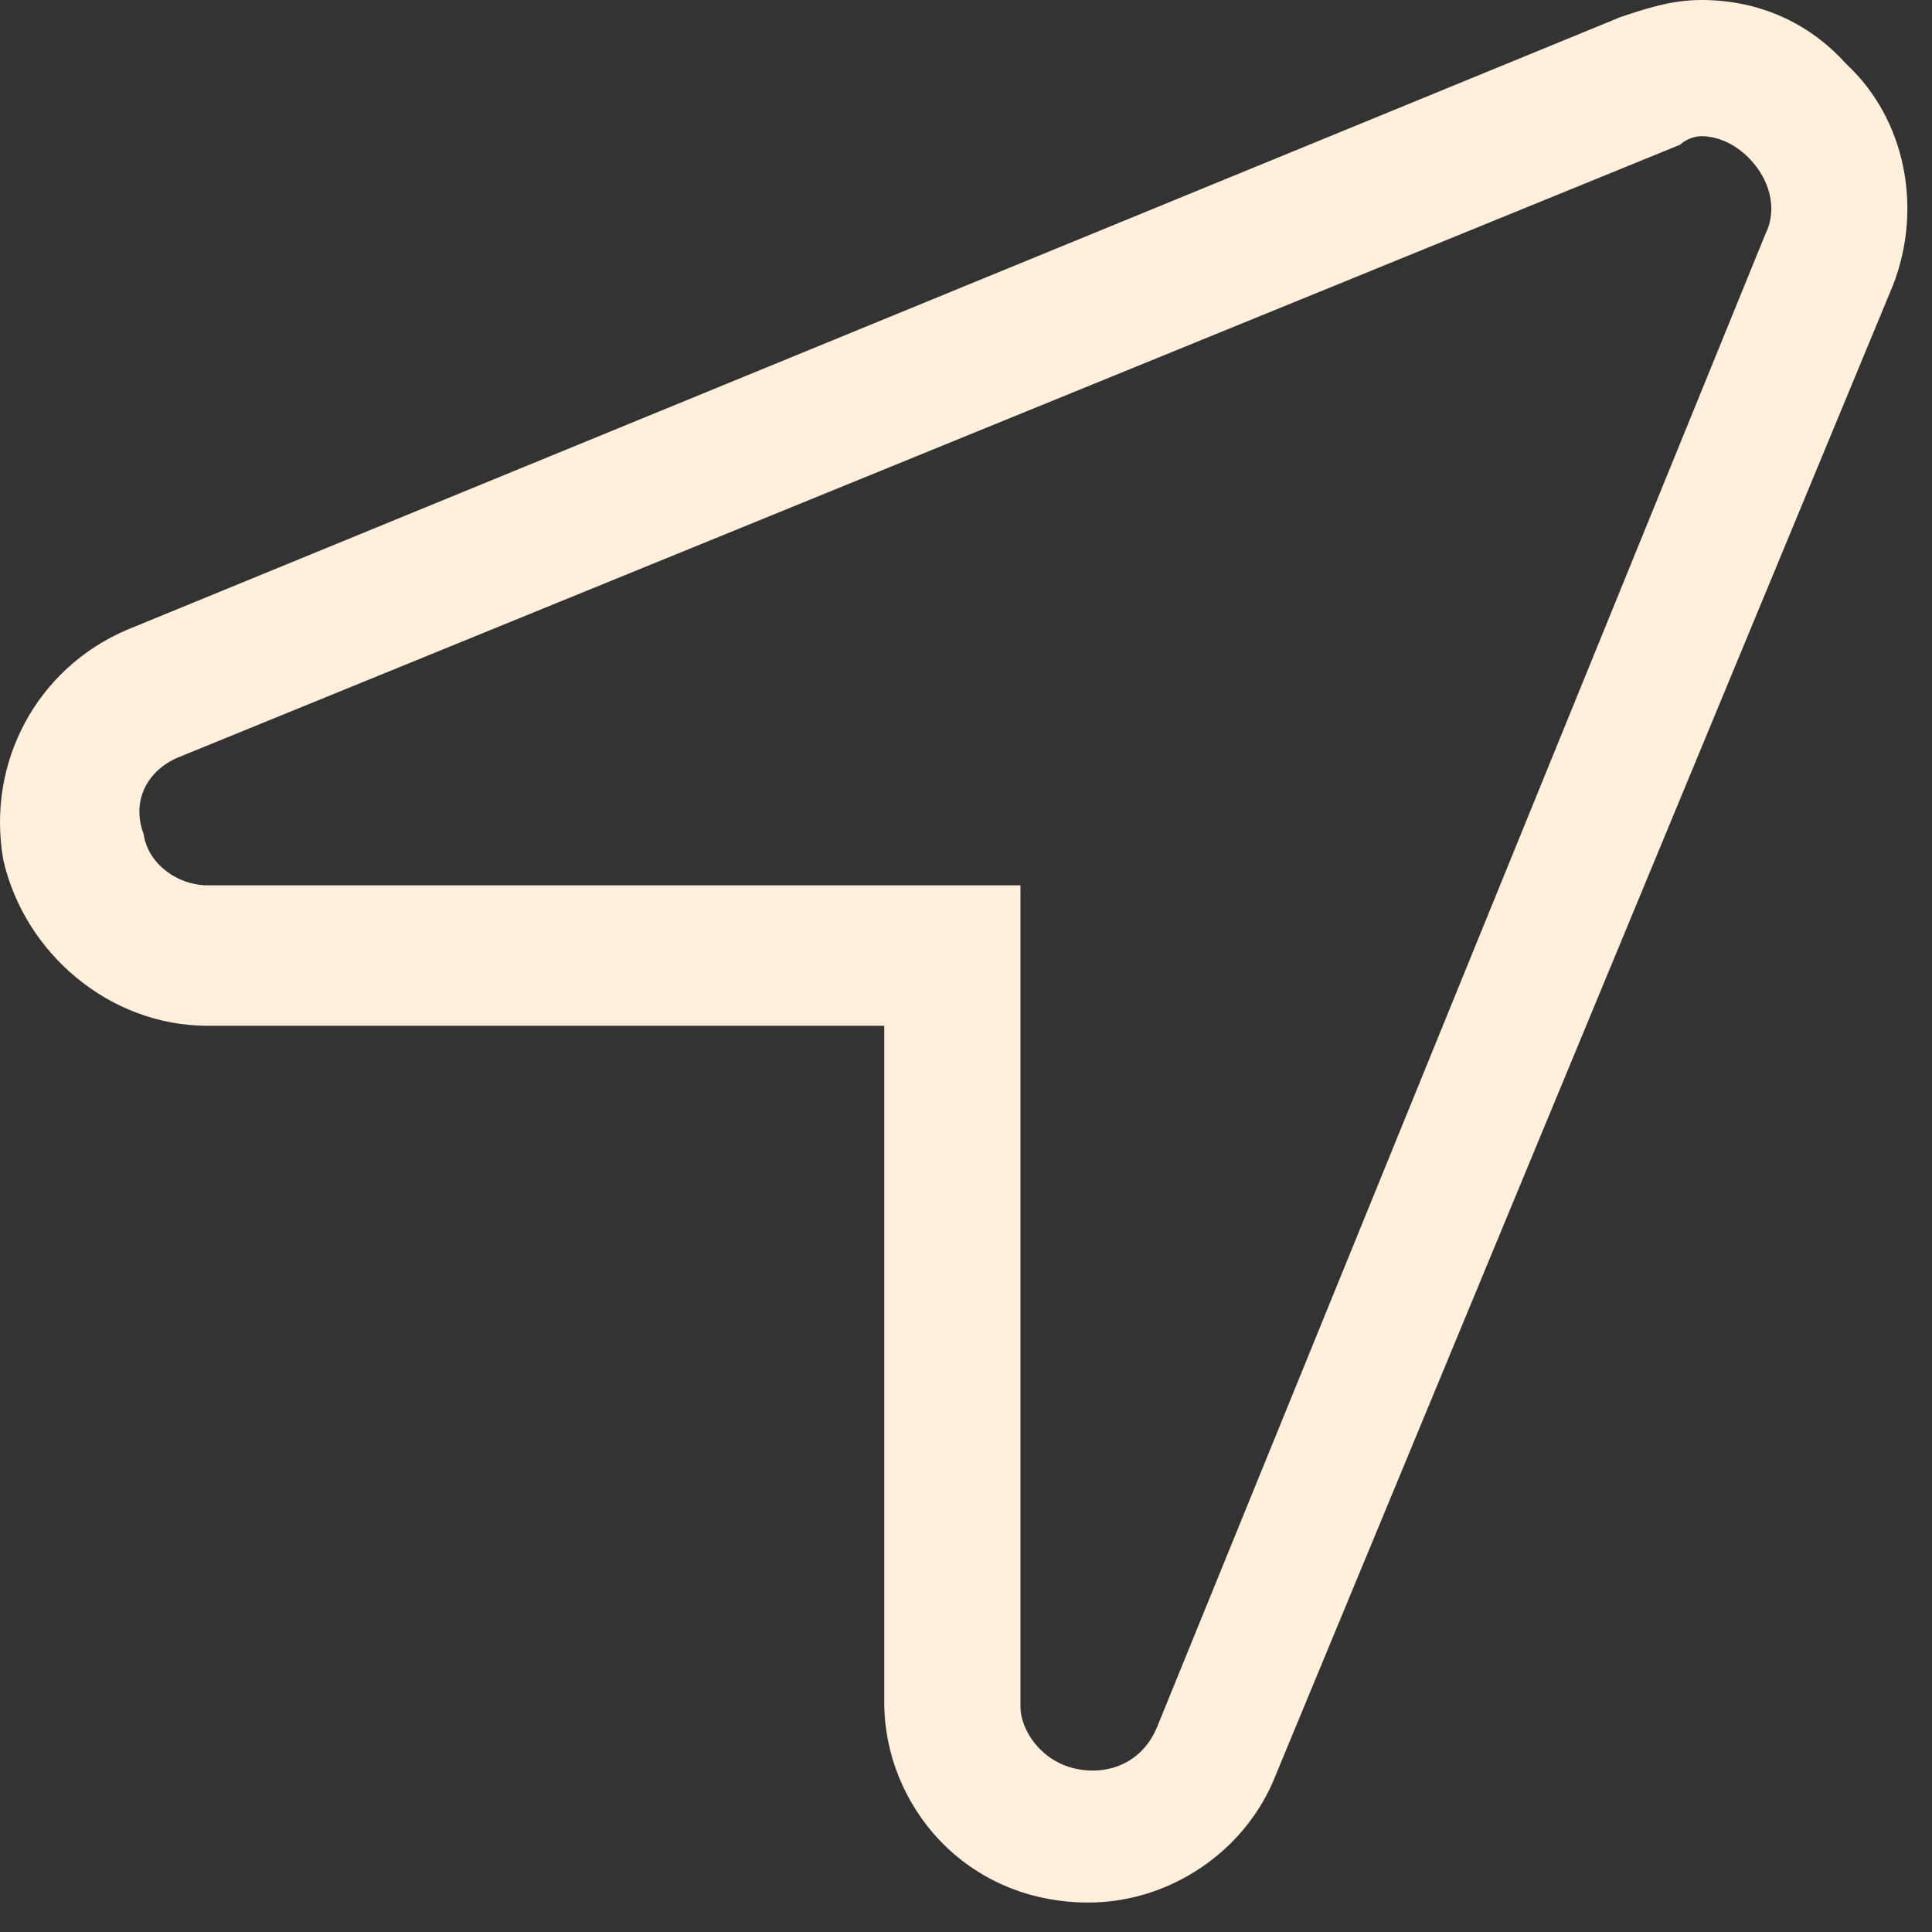 <svg width="16" height="16" viewBox="0 0 16 16" fill="none" xmlns="http://www.w3.org/2000/svg">
<rect x="0" y="0" width="16" height="16" fill="#333333" stroke="none"/>
<path d="M15.289 0.529C15.783 0.987 15.924 1.727 15.677 2.362L10.566 14.698C10.319 15.333 9.685 15.756 9.015 15.756C7.993 15.756 7.323 14.945 7.323 14.099V8.495H1.719C0.908 8.495 0.203 7.896 0.027 7.12C-0.114 6.309 0.309 5.534 1.049 5.217L13.421 0.141C13.633 0.07 13.844 0 14.091 0C14.549 0 14.972 0.176 15.289 0.529ZM14.62 1.939C14.725 1.727 14.655 1.48 14.479 1.304C14.373 1.198 14.232 1.128 14.091 1.128C14.02 1.128 13.95 1.163 13.915 1.198L1.472 6.274C1.225 6.38 1.084 6.627 1.19 6.909C1.225 7.155 1.472 7.332 1.719 7.332H8.451V14.134C8.451 14.346 8.663 14.663 9.05 14.663C9.262 14.663 9.473 14.557 9.579 14.311L14.62 1.939Z" fill="#FFEFDB"/>
</svg>
